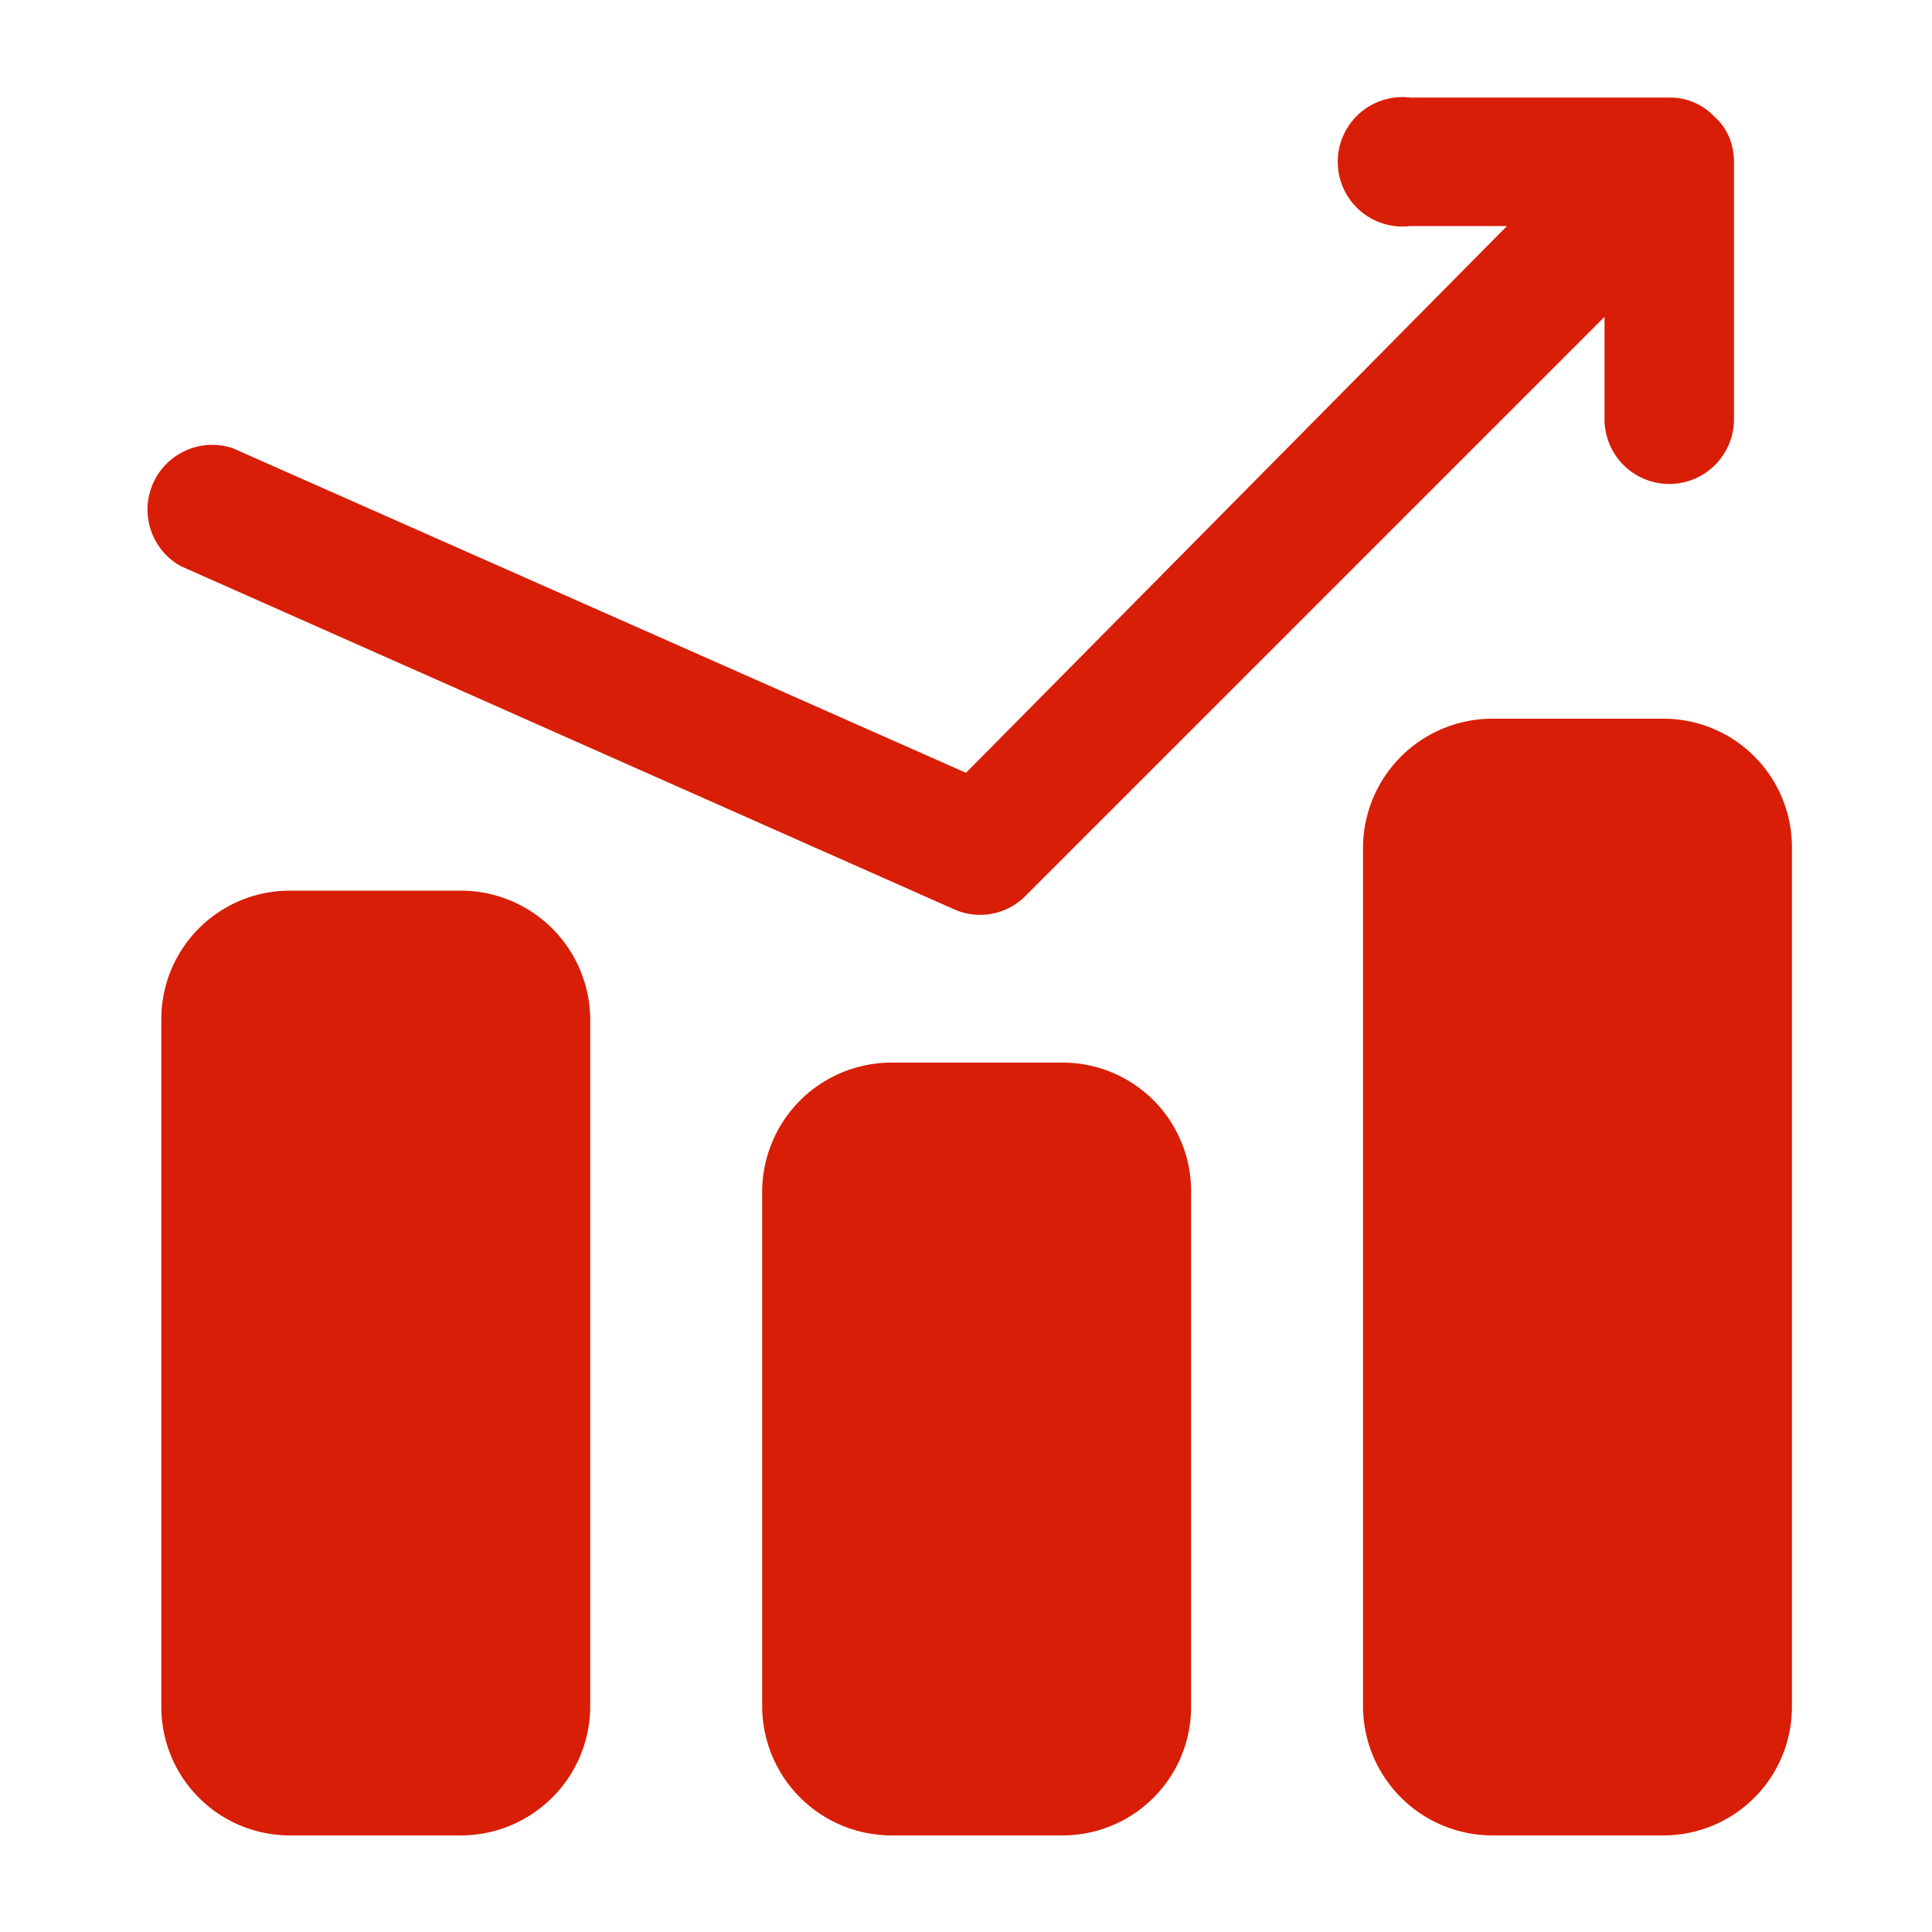 <?xml version="1.0" standalone="no"?><!DOCTYPE svg PUBLIC "-//W3C//DTD SVG 1.1//EN" "http://www.w3.org/Graphics/SVG/1.1/DTD/svg11.dtd"><svg t="1751794405339" class="icon" viewBox="0 0 1024 1024" version="1.1" xmlns="http://www.w3.org/2000/svg" p-id="7688" xmlns:xlink="http://www.w3.org/1999/xlink" width="256" height="256"><path d="M881.664 380.928a68.096 68.096 0 0 1 68.096 68.608v455.168A68.096 68.096 0 0 1 881.664 972.8h-91.136a68.608 68.608 0 0 1-68.096-68.096V449.536a68.608 68.608 0 0 1 68.096-68.608zM244.736 472.064a68.608 68.608 0 0 1 68.096 68.608v363.52A68.608 68.608 0 0 1 244.736 972.8H153.6a68.096 68.096 0 0 1-68.096-68.608v-364.032A68.096 68.096 0 0 1 153.6 472.064zM563.2 563.2a68.096 68.096 0 0 1 68.096 68.096v272.896A68.096 68.096 0 0 1 563.2 972.8H472.064a68.608 68.608 0 0 1-68.096-68.608v-272.896A68.608 68.608 0 0 1 472.064 563.2z m235.52-443.392h-51.2a34.304 34.304 0 1 1 0-68.096h137.216a32.256 32.256 0 0 1 24.064 10.24 29.696 29.696 0 0 1 7.68 10.752 34.304 34.304 0 0 1 2.56 13.312v136.192a34.304 34.304 0 1 1-68.608 0V167.936l-307.2 307.2a33.792 33.792 0 0 1-37.888 6.656l-409.6-181.76a34.304 34.304 0 0 1 27.648-62.464L512 409.6z m0 0" p-id="7689" fill="#d81e06"></path></svg>